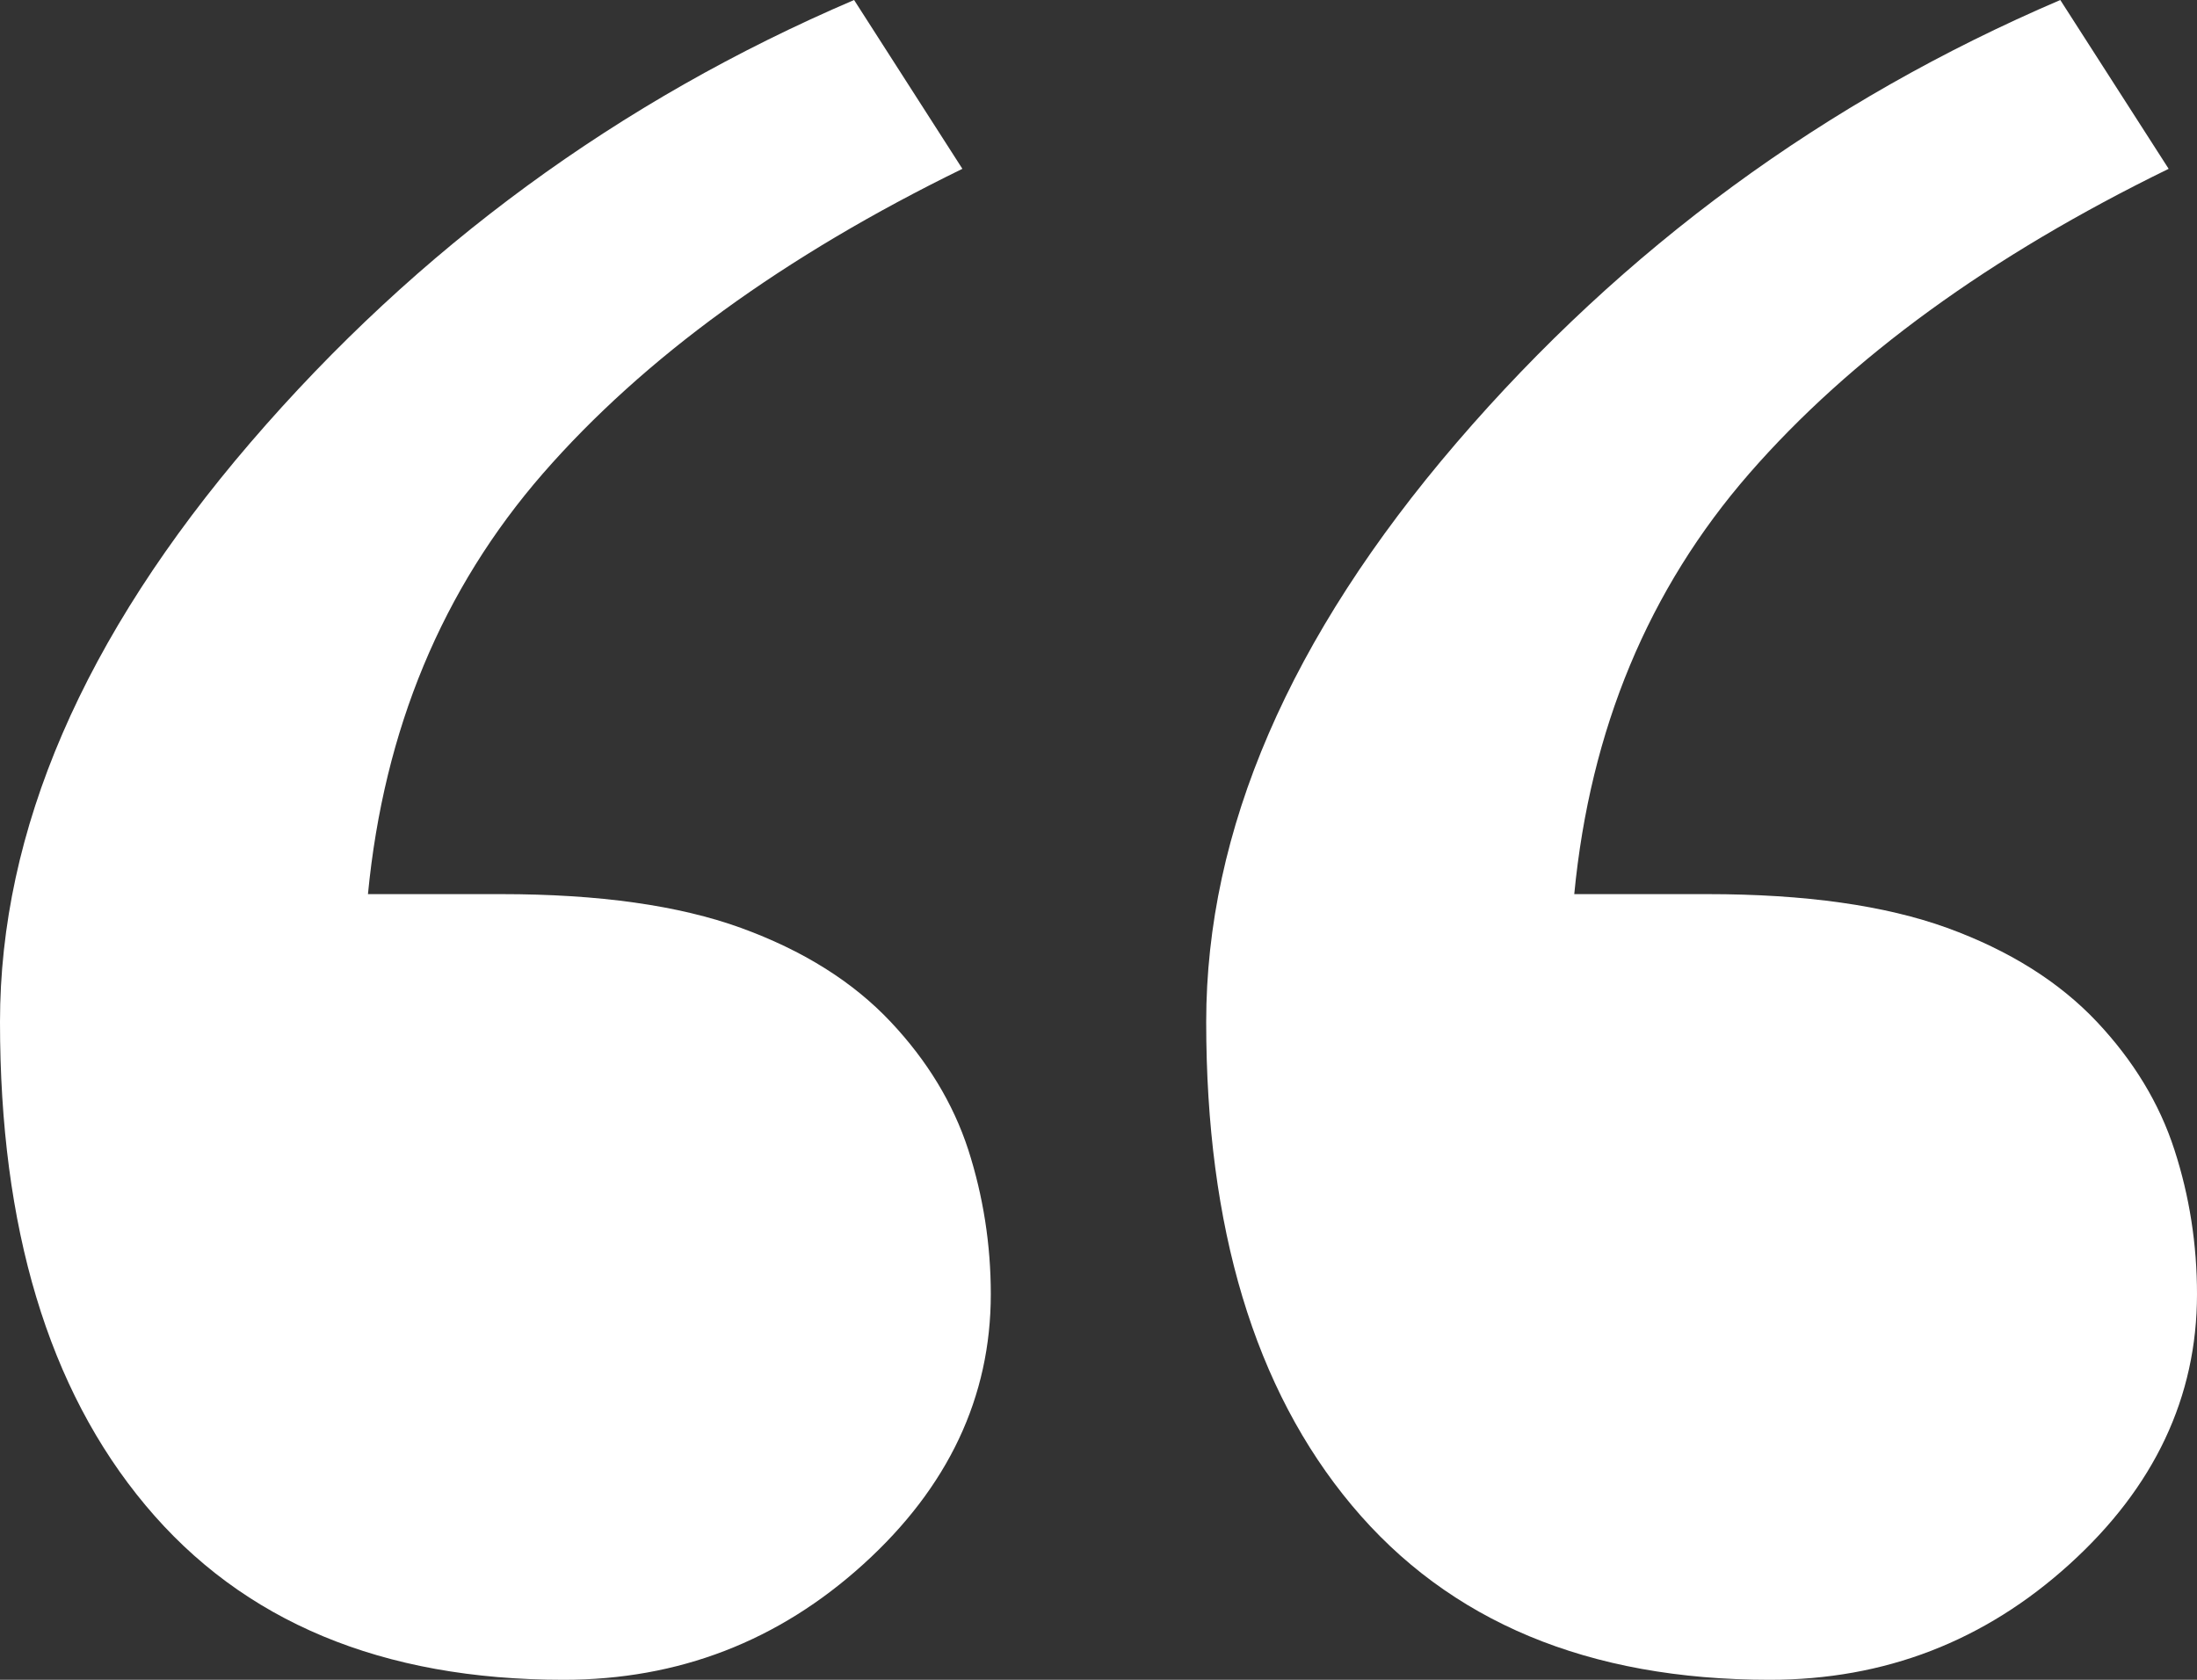<?xml version="1.0" encoding="UTF-8"?>
<svg xmlns:xlink="http://www.w3.org/1999/xlink" width="102px" height="78px" viewBox="0 0 102 78" version="1.1" xmlns="http://www.w3.org/2000/svg">
    <rect x="0" y="0" width="102" height="78" fill="#333333" stroke="none"/>
    <!-- Generator: Sketch 52.6 (67491) - http://www.bohemiancoding.com/sketch -->
    <title>quote</title>
    <desc>Created with Sketch.</desc>
    <g id="Page-1" stroke="none" stroke-width="1" fill="none" fill-rule="evenodd">
        <g id="Option3" transform="translate(-797, -3347)" fill="#FFFFFF" fill-rule="nonzero">
            <g id="testimonials" transform="translate(34, 3257)">
                <g id="Group-6-Copy" transform="translate(680, 0)">
                    <path d="M183.95,143.385 C183.252,141.224 182.041,139.243 180.357,137.452 C178.592,135.58 176.273,134.131 173.397,133.084 C170.519,132.045 166.823,131.518 162.269,131.518 L156.088,131.518 C156.825,123.869 159.534,117.359 164.222,111.977 C168.901,106.611 175.389,101.889 183.684,97.839 L178.653,90 C167.732,94.677 158.387,101.519 150.625,110.556 C142.865,119.601 139,128.563 139,137.452 C139,147.001 141.241,154.492 145.76,159.899 C150.278,165.306 156.75,168 165.164,168 C170.502,168 175.14,166.209 179.085,162.629 C183.025,159.055 185,154.868 185,150.093 C185,147.79 184.654,145.547 183.95,143.385 M127.953,143.385 C127.249,141.224 126.041,139.243 124.354,137.452 C122.594,135.58 120.273,134.131 117.394,133.084 C114.521,132.045 110.825,131.518 106.267,131.518 L100.083,131.518 C100.823,123.869 103.53,117.359 108.215,111.977 C112.897,106.611 119.392,101.889 127.681,97.839 L122.653,90 C111.728,94.677 102.389,101.519 94.623,110.556 C86.862,119.601 83,128.563 83,137.452 C83,147.001 85.236,154.492 89.757,159.899 C94.271,165.306 100.743,168 109.163,168 C114.499,168 119.142,166.209 123.088,162.629 C127.027,159.055 129,154.868 129,150.093 C129,147.79 128.648,145.547 127.953,143.385" id="quote"></path>
                </g>
            </g>
        </g>
    </g>
</svg>